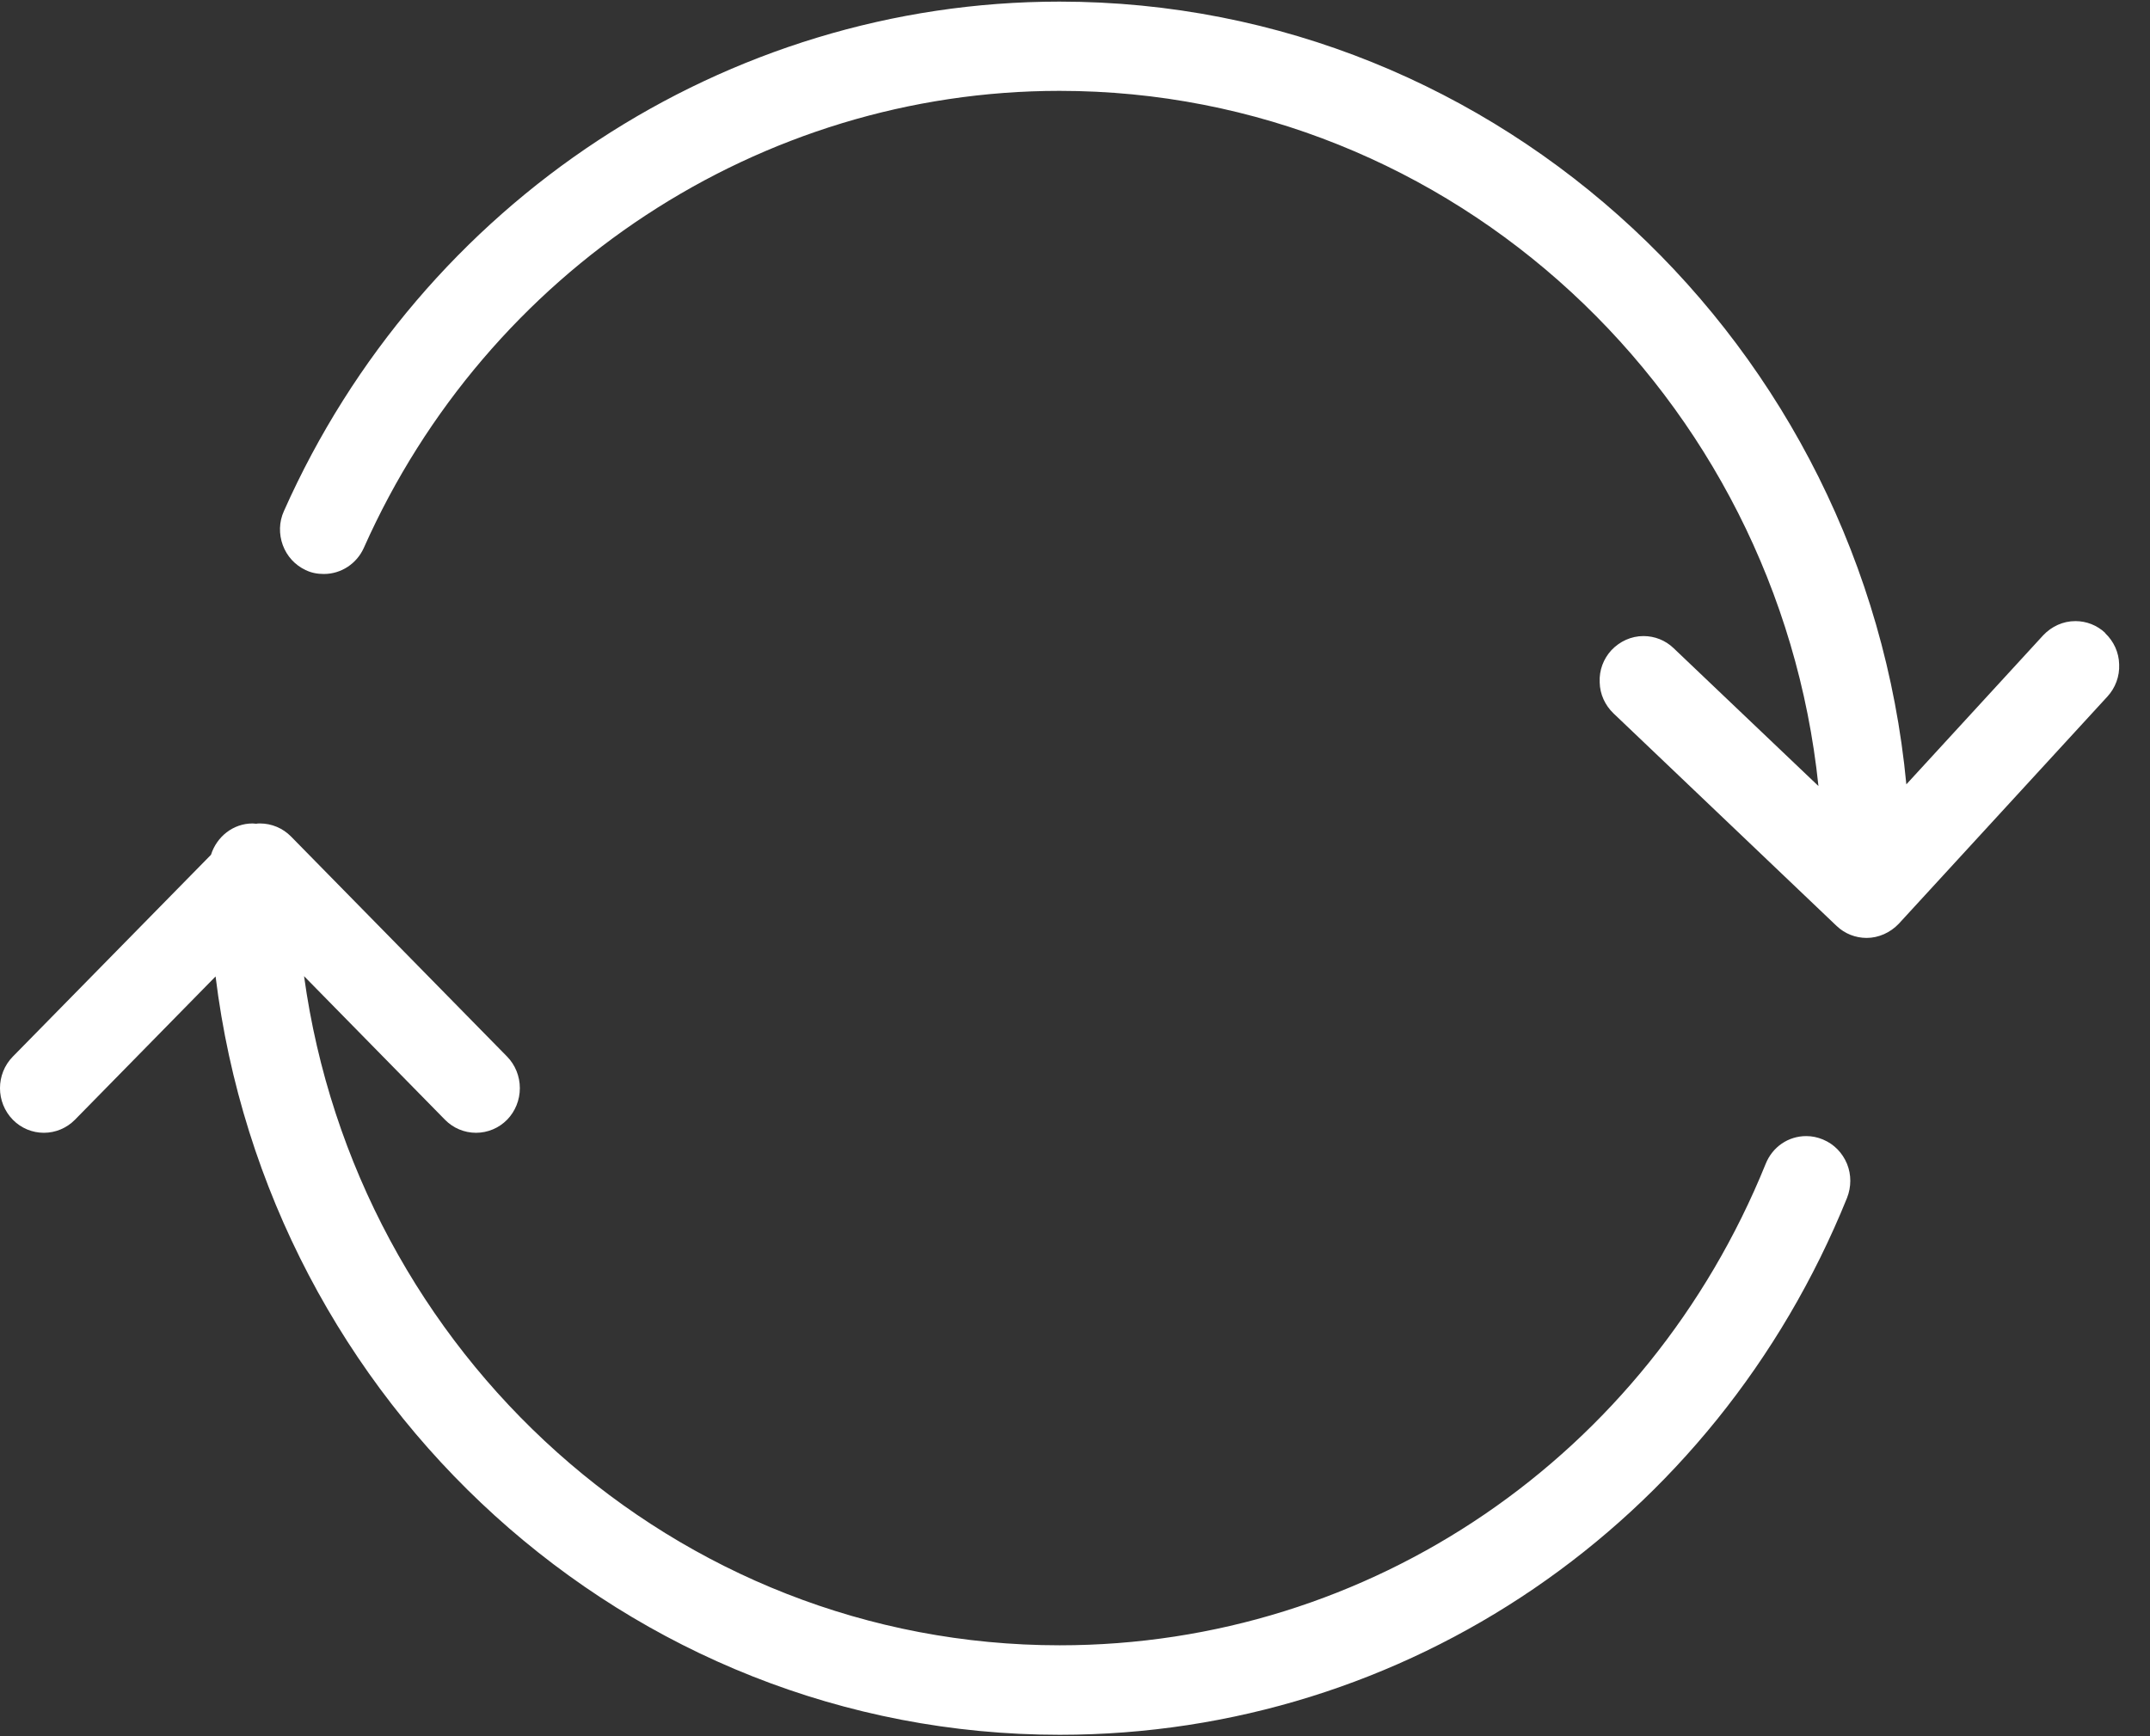 <svg width="52" height="42" viewBox="0 0 52 42" fill="none" xmlns="http://www.w3.org/2000/svg">
<rect x="0" y="0" width="52" height="42" fill="#333333" stroke="none"/>
<path d="M44.087 27.564C43.955 27.51 43.824 27.483 43.685 27.483C43.251 27.483 42.869 27.745 42.705 28.154C39.841 35.228 33.141 39.801 25.631 39.801C16.325 39.801 8.611 32.747 7.354 23.614L10.763 27.088C10.96 27.289 11.23 27.403 11.513 27.403C11.796 27.403 12.066 27.289 12.264 27.088C12.461 26.887 12.573 26.612 12.573 26.323C12.573 26.035 12.461 25.76 12.264 25.559L7.038 20.235C6.84 20.034 6.57 19.92 6.287 19.92C6.254 19.92 6.228 19.92 6.195 19.927C6.169 19.927 6.136 19.92 6.11 19.92C5.636 19.92 5.241 20.242 5.103 20.678L0.311 25.559C-0.104 25.981 -0.104 26.665 0.311 27.088C0.508 27.289 0.778 27.403 1.061 27.403C1.344 27.403 1.614 27.289 1.812 27.088L5.214 23.621C6.485 33.947 15.153 41.966 25.631 41.966C34.01 41.966 41.48 36.87 44.672 28.979C44.778 28.71 44.778 28.415 44.672 28.154C44.561 27.886 44.357 27.678 44.1 27.57L44.087 27.564Z" fill="white"/>
<path d="M50.919 15.313C50.721 15.126 50.465 15.025 50.195 15.025C49.898 15.025 49.622 15.152 49.418 15.367L46.107 18.974C45.1 8.36 36.3 0.039 25.625 0.039C17.562 0.039 10.197 4.873 6.867 12.363C6.748 12.625 6.742 12.92 6.84 13.188C6.939 13.456 7.136 13.671 7.393 13.791C7.531 13.858 7.676 13.885 7.834 13.885C8.249 13.885 8.63 13.637 8.802 13.248C11.79 6.536 18.391 2.198 25.625 2.198C35.142 2.198 43.001 9.58 43.981 19.015L40.473 15.675C40.276 15.488 40.019 15.387 39.749 15.387C39.453 15.387 39.177 15.514 38.973 15.729C38.782 15.937 38.676 16.212 38.69 16.507C38.696 16.795 38.821 17.063 39.025 17.258L44.422 22.401C44.62 22.588 44.877 22.689 45.147 22.689C45.436 22.689 45.719 22.561 45.923 22.347L50.971 16.849C51.162 16.641 51.268 16.359 51.254 16.071C51.248 15.783 51.123 15.514 50.919 15.32V15.313Z" fill="white"/>
</svg>
